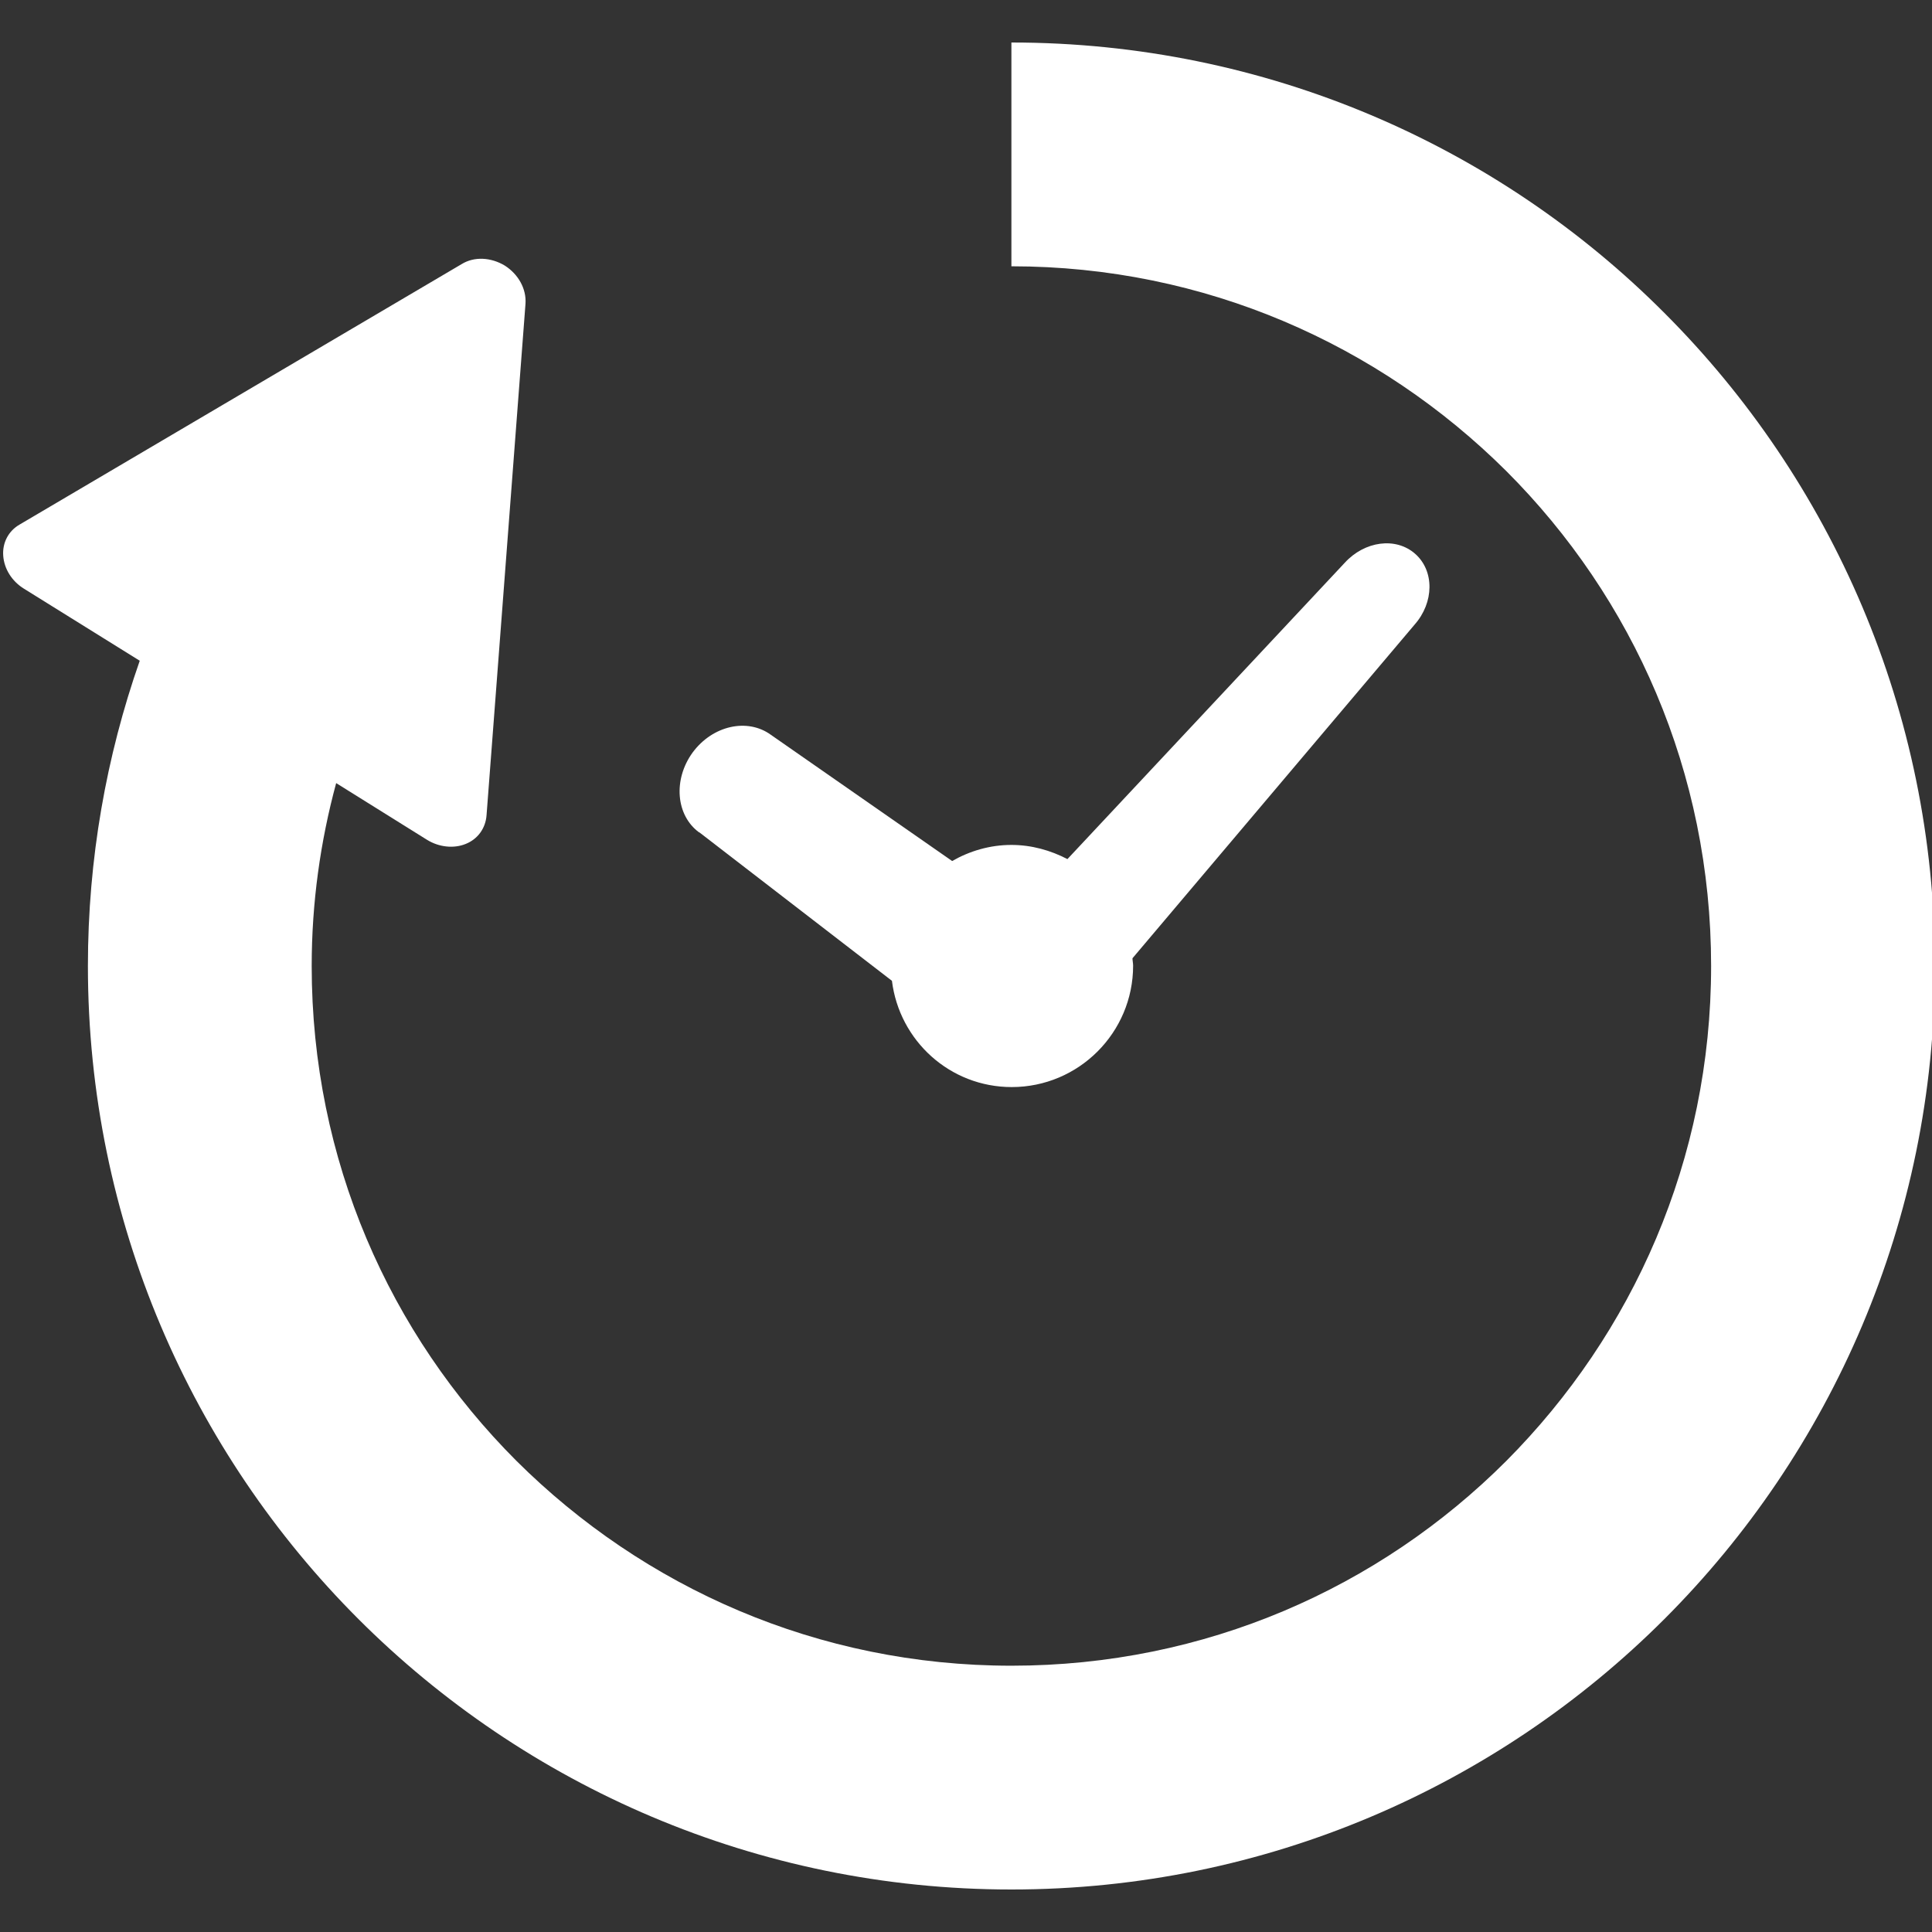 <?xml version="1.0" encoding="UTF-8"?><svg id="_レイヤー_1" xmlns="http://www.w3.org/2000/svg" viewBox="0 0 60 60"><rect x="0" y="0" width="60" height="60" fill="#333333" stroke="none"/><defs><style>.cls-1{fill:#fff;stroke-width:0px;}</style></defs><path class="cls-1" d="M21.72,25.85l5.98,4.61c.23,1.86,1.8,3.3,3.72,3.3,2.08,0,3.77-1.69,3.77-3.77,0-.08-.02-.16-.02-.23l8.76-10.36c.61-.69.62-1.67.02-2.2-.6-.53-1.57-.4-2.19.28l-8.61,9.2c-.52-.27-1.11-.44-1.74-.44-.67,0-1.3.19-1.84.5l-5.63-3.92c-.73-.53-1.81-.29-2.43.55-.61.84-.52,1.95.2,2.48Z"/><path class="cls-1" d="M51.69,9.72C46.52,4.53,39.32,1.32,31.41,1.32v6.95c6.01,0,11.42,2.43,15.37,6.36,3.94,3.94,6.36,9.35,6.36,15.37,0,6.01-2.43,11.42-6.36,15.37-3.94,3.94-9.35,6.36-15.37,6.36-6.01,0-11.42-2.43-15.37-6.36-3.94-3.94-6.36-9.35-6.36-15.37,0-1.97.27-3.87.76-5.68l2.82,1.76c.37.23.83.28,1.2.13.38-.15.62-.49.65-.89l1.21-15.89c.03-.46-.22-.91-.64-1.18-.43-.26-.95-.29-1.34-.05L.61,16.29c-.35.2-.54.57-.51.97.03.41.27.79.64,1.02l3.6,2.24c-1.04,2.97-1.61,6.16-1.61,9.48,0,7.91,3.22,15.1,8.4,20.28,5.18,5.18,12.37,8.4,20.28,8.4,7.91,0,15.1-3.22,20.28-8.4,5.18-5.18,8.4-12.37,8.4-20.28,0-7.91-3.22-15.1-8.4-20.28Z"/></svg>